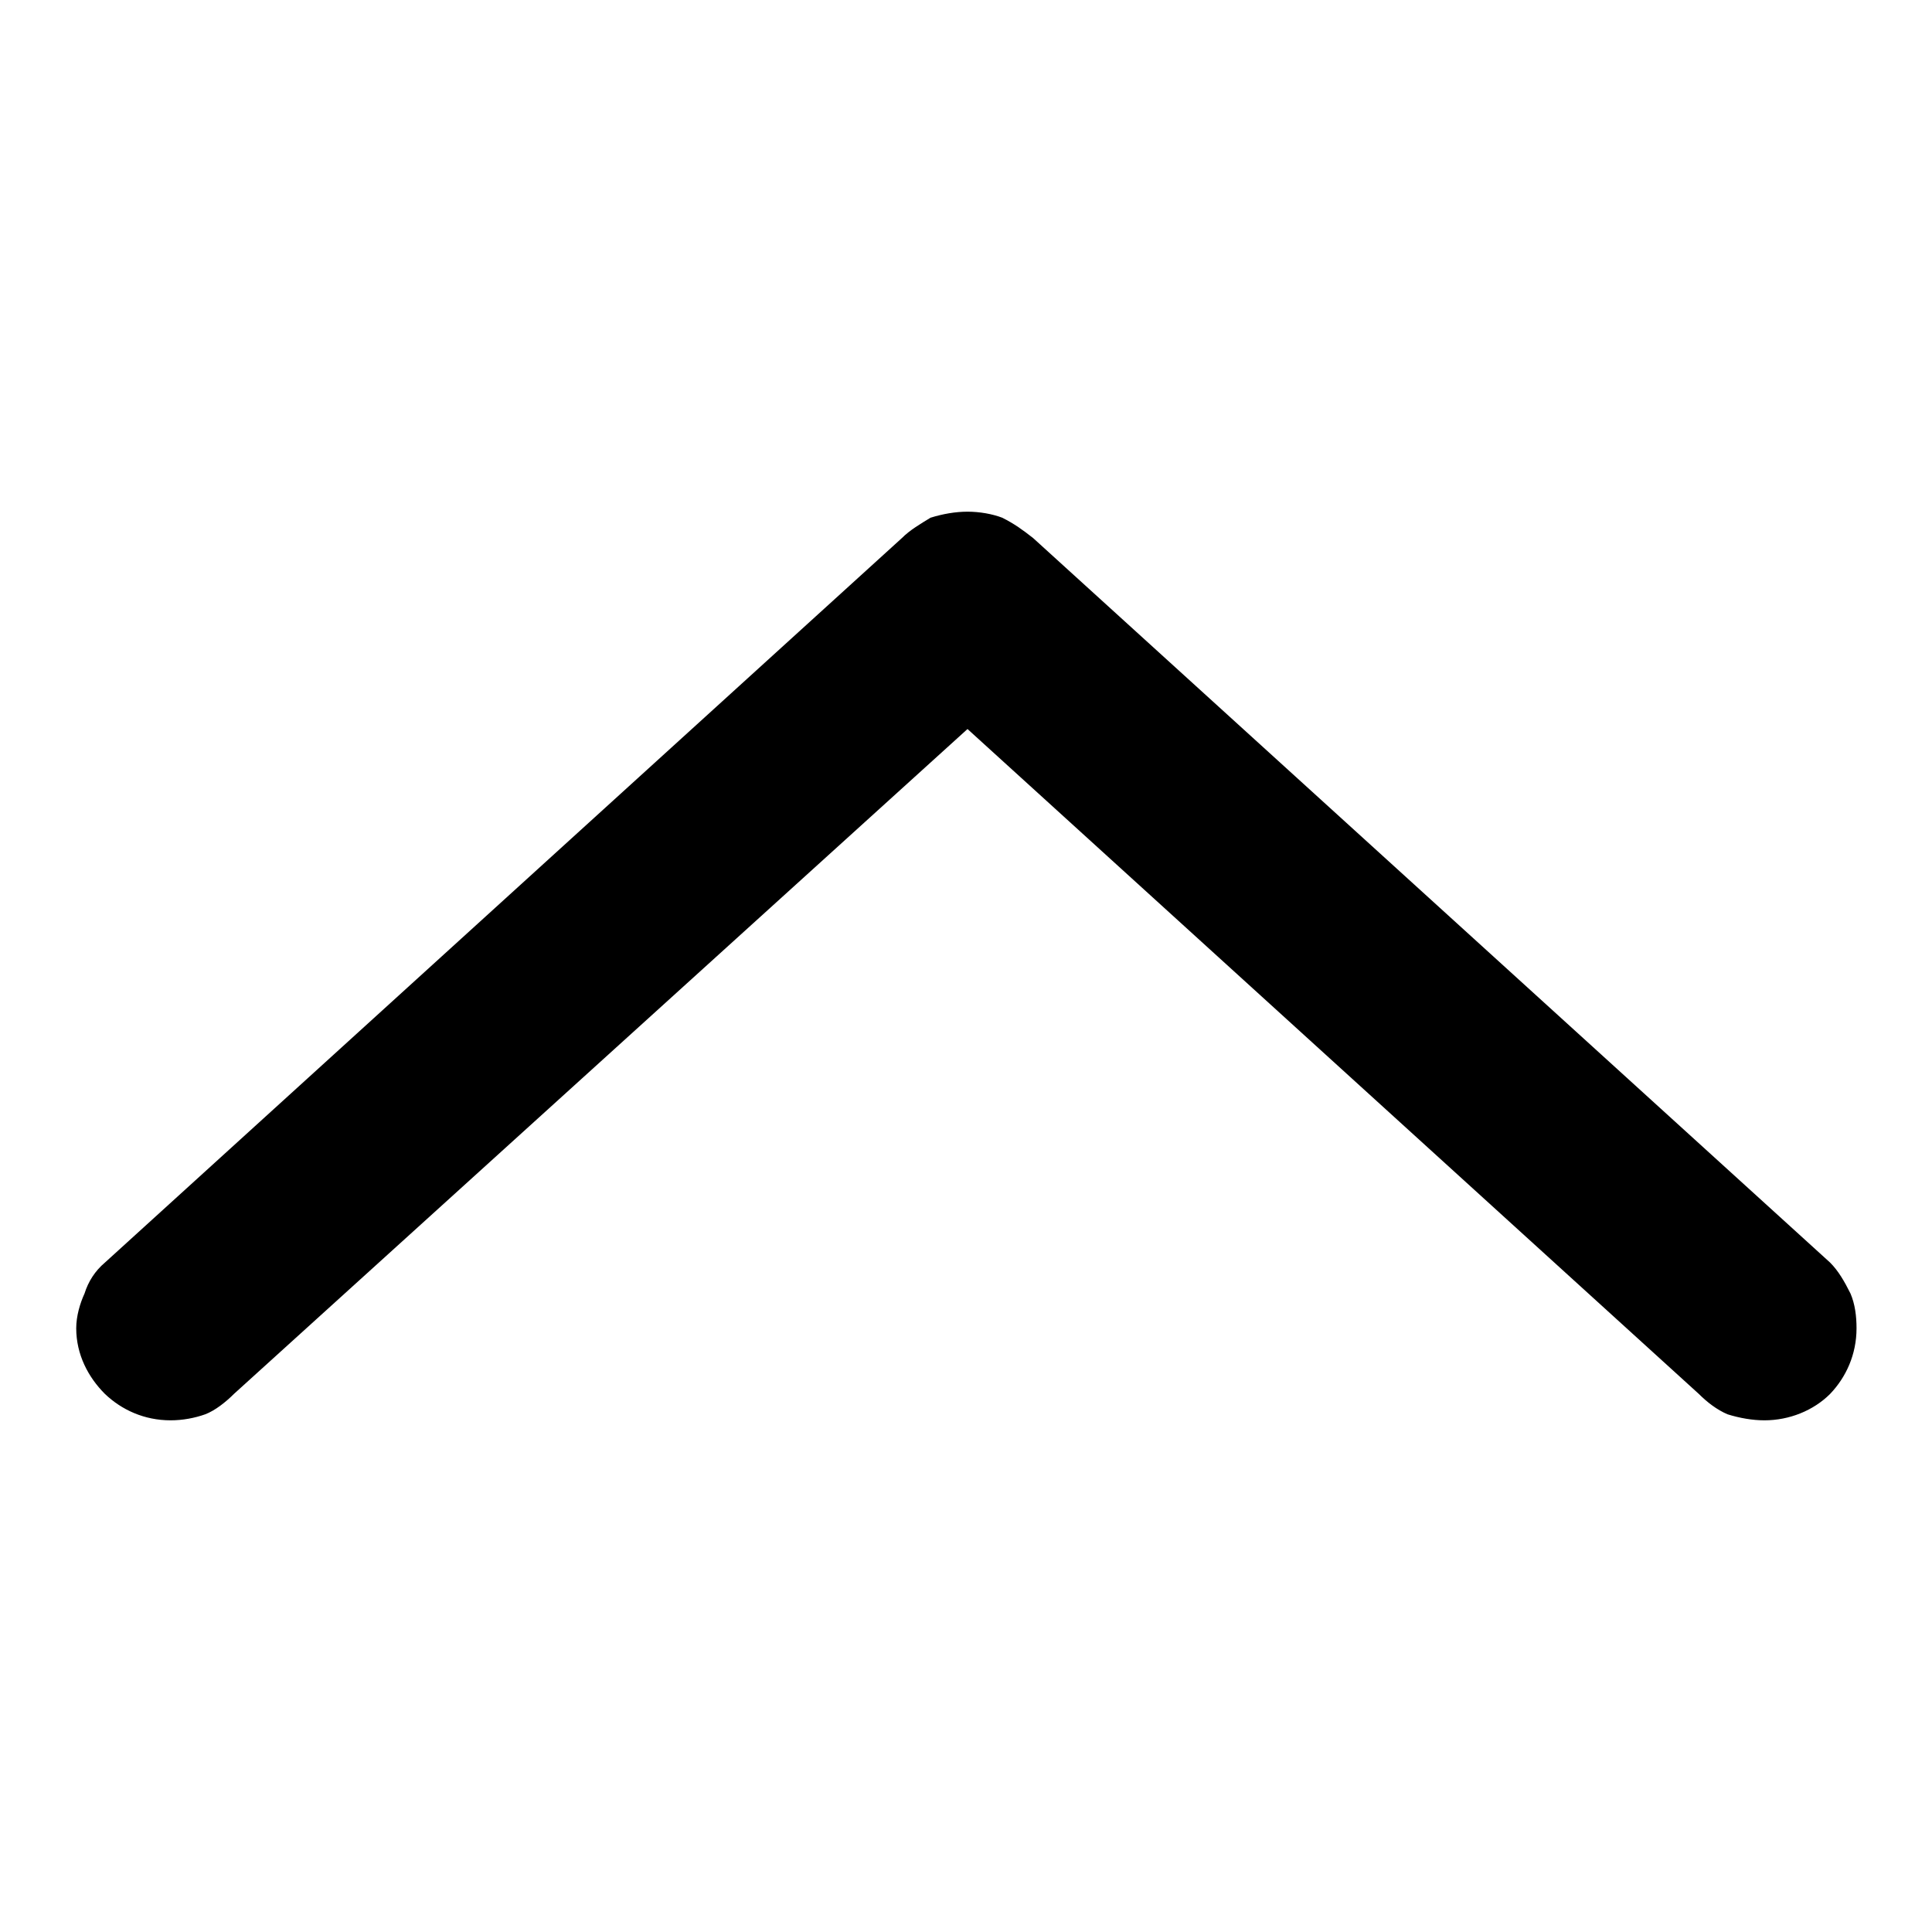 <?xml version="1.0" encoding="utf-8"?>
<!-- Svg Vector Icons : http://www.onlinewebfonts.com/icon -->
<!DOCTYPE svg PUBLIC "-//W3C//DTD SVG 1.1//EN" "http://www.w3.org/Graphics/SVG/1.1/DTD/svg11.dtd">
<svg version="1.1" xmlns="http://www.w3.org/2000/svg" xmlns:xlink="http://www.w3.org/1999/xlink" x="0px" y="0px" viewBox="0 0 256 256" enable-background="new 0 0 256 256" xml:space="preserve">
<g> <path fill="#000000" d="M242.5,184.7c-2.2,2.2-5.4,3.5-8.7,3.5c-1.6,0-3.3-0.3-4.9-0.8c-1.4-0.6-2.7-1.6-3.8-2.7l-96.9-88.1 L31,184.7c-1.1,1.1-2.5,2.2-3.8,2.7c-1.4,0.5-3,0.8-4.6,0.8c-3.5,0-6.5-1.4-8.7-3.5l0,0c-2.2-2.2-3.8-5.2-3.8-8.7 c0-1.6,0.5-3.3,1.1-4.6c0.5-1.6,1.4-3,2.7-4.1l0,0l105.6-96c1.1-1.1,2.5-1.9,3.8-2.7c1.6-0.5,3.3-0.8,4.9-0.8 c1.6,0,3.3,0.3,4.6,0.8c1.6,0.8,2.7,1.6,4.1,2.7l105.6,96l0,0c1.1,1.1,1.9,2.5,2.7,4.1c0.6,1.4,0.8,3,0.8,4.6l0,0 C246,179.5,244.6,182.5,242.5,184.7L242.5,184.7z"/></g>
</svg>